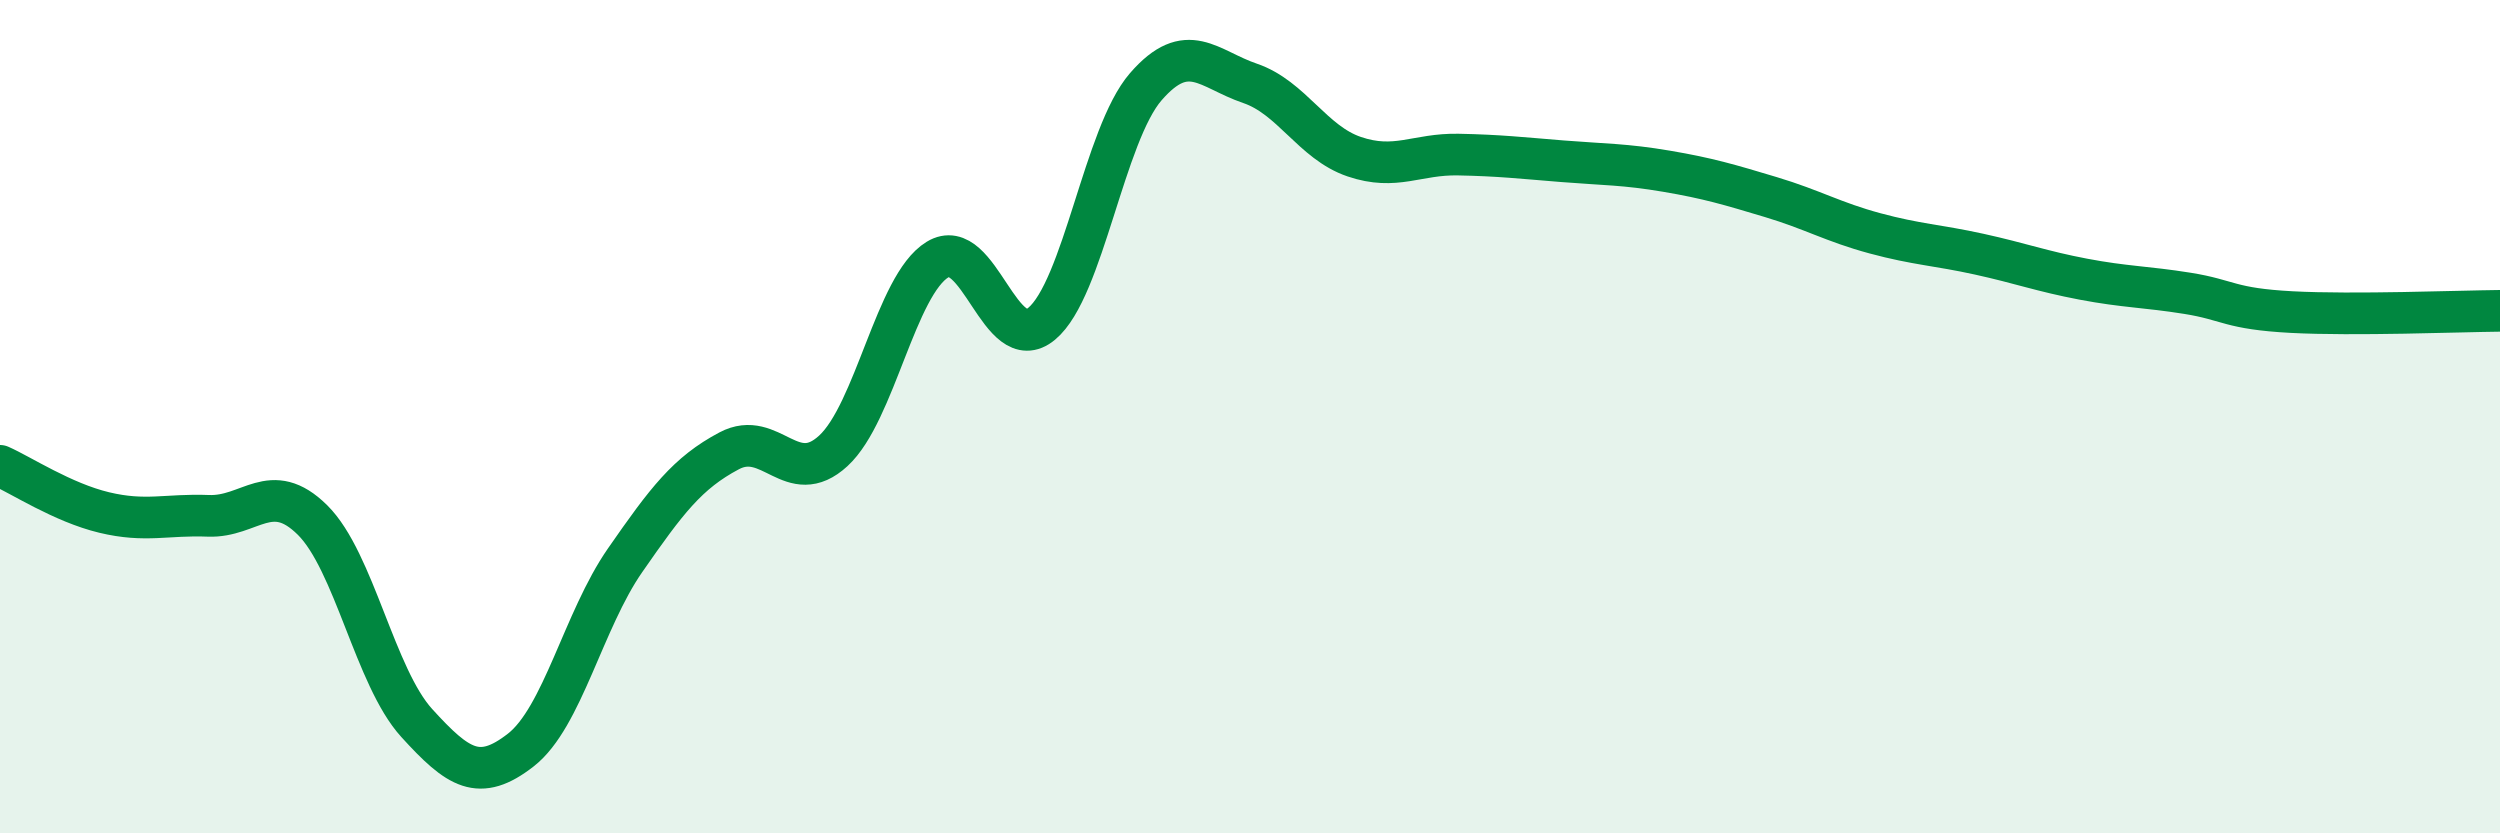 
    <svg width="60" height="20" viewBox="0 0 60 20" xmlns="http://www.w3.org/2000/svg">
      <path
        d="M 0,11.18 C 0.5,11.4 1.5,12.06 2.5,12.3 C 3.5,12.54 4,12.34 5,12.38 C 6,12.42 6.5,11.49 7.5,12.48 C 8.5,13.47 9,16.25 10,17.35 C 11,18.45 11.5,18.78 12.5,18 C 13.5,17.22 14,14.89 15,13.45 C 16,12.01 16.5,11.35 17.5,10.82 C 18.5,10.29 19,11.74 20,10.82 C 21,9.9 21.5,6.84 22.5,6.23 C 23.5,5.62 24,8.6 25,7.77 C 26,6.94 26.5,3.23 27.5,2.08 C 28.5,0.93 29,1.66 30,2 C 31,2.34 31.5,3.42 32.5,3.76 C 33.5,4.1 34,3.69 35,3.71 C 36,3.73 36.5,3.79 37.5,3.87 C 38.5,3.95 39,3.94 40,4.11 C 41,4.28 41.5,4.43 42.5,4.73 C 43.5,5.03 44,5.33 45,5.6 C 46,5.87 46.5,5.88 47.5,6.1 C 48.5,6.32 49,6.51 50,6.7 C 51,6.89 51.5,6.88 52.5,7.04 C 53.5,7.2 53.5,7.41 55,7.49 C 56.5,7.57 59,7.47 60,7.46L60 20L0 20Z"
        fill="#008740"
        opacity="0.1"
        stroke-linecap="round"
        stroke-linejoin="round"
      />
      <path
        d="M 0,11.18 C 0.5,11.4 1.5,12.06 2.5,12.3 C 3.5,12.54 4,12.34 5,12.38 C 6,12.42 6.5,11.49 7.5,12.48 C 8.5,13.47 9,16.25 10,17.35 C 11,18.45 11.5,18.78 12.5,18 C 13.5,17.22 14,14.89 15,13.45 C 16,12.01 16.5,11.35 17.5,10.82 C 18.5,10.29 19,11.74 20,10.82 C 21,9.9 21.5,6.84 22.5,6.23 C 23.5,5.62 24,8.6 25,7.77 C 26,6.94 26.5,3.23 27.5,2.08 C 28.5,0.93 29,1.66 30,2 C 31,2.34 31.5,3.42 32.5,3.76 C 33.5,4.1 34,3.69 35,3.71 C 36,3.73 36.5,3.79 37.5,3.87 C 38.5,3.95 39,3.94 40,4.11 C 41,4.28 41.5,4.43 42.5,4.73 C 43.5,5.03 44,5.33 45,5.6 C 46,5.87 46.5,5.88 47.5,6.1 C 48.5,6.32 49,6.51 50,6.7 C 51,6.89 51.5,6.88 52.5,7.04 C 53.5,7.2 53.5,7.41 55,7.49 C 56.5,7.57 59,7.47 60,7.46"
        stroke="#008740"
        stroke-width="1"
        fill="none"
        stroke-linecap="round"
        stroke-linejoin="round"
      />
    </svg>
  
